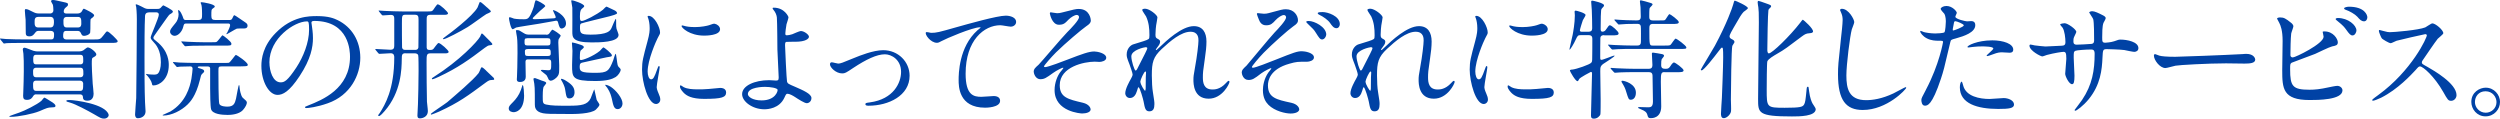<svg xmlns="http://www.w3.org/2000/svg" viewBox="0 0 522.13 24.78"><path d="M10.42 2.83c.43 0 .73-.27.73-.65 0-.24-.03-.92-.11-1.19-.03-.11-.38-.62-.38-.76 0-.08.11-.24.38-.24.32 0 1 .16 2.05.4 1 .22 1.11.24 1.11.57 0 .24-.11.32-.57.7-.19.16-.32.49-.32.73 0 .3.22.43.51.43h2.38c.67 0 .89-.43.92-.51.16-.27.24-.49.41-.49.03 0 2.13.94 2.13 1.38 0 .19-.24.38-.32.46-.16.11-.43.3-.43.43-.03.3-.03.81-.03 1.16 0 .19 0 1.43-.05 1.57-.19.49-.97.67-1.27.67-.41 0-.49-.19-.7-.65-.19-.38-.51-.38-.7-.38h-2.35c-.62 0-.62.51-.62 1.16 0 .38.24.62.62.62h5.75c1.24 0 1.38 0 1.97-.76.62-.81.7-.92.86-.92.38 0 2.19 1.81 2.19 2.02 0 .38-.54.38-1.43.38H4.83c-2.35 0-3.13.05-3.4.05-.08.03-.49.08-.57.08-.11 0-.16-.08-.24-.19l-.51-.62C.06 8.2 0 8.14 0 8.12c0-.05.03-.08.08-.08.19 0 1.03.11 1.19.11 1.32.05 2.43.08 3.7.08h5.75c.57 0 .57-.46.57-1.11 0-.51-.32-.67-.7-.67H8.05c-.16 0-.43 0-.7.38-.35.46-.57.76-1.21.76-.76 0-.76-.4-.76-.86 0-1.4 0-1.75-.03-2.59-.03-.3-.16-1.67-.16-1.94 0-.19.03-.3.19-.3.38 0 .7.19 1.51.59.43.22.73.32 1.16.32h2.38zm1.16 19.3c0 .27-.19.27-.84.3-.76.03-.92.11-2.48.78-1.38.57-4.43 1.19-5.99 1.19-.05 0-.35 0-.35-.11 0-.05 1.86-.7 2.11-.78 1.11-.38 3.7-1.65 4.62-2.46.11-.11.51-.67.62-.67.16 0 1.51.92 1.73 1.03.16.11.59.4.59.73zm-4-2.43c-.19 0-.43.03-.62.32-.24.4-.51.84-1.35.84-.57 0-.78-.24-.78-.84 0-.16.03-.51.03-.7.05-1.13.11-3.43.11-4.45 0-1.92 0-2.62-.08-3.64 0-.13-.13-.76-.13-.89 0-.27.19-.38.38-.38.27 0 1.54.57 1.84.65.43.13.73.13.97.13h8.58c.24 0 .54-.05.86-.22.13-.08.76-.62.92-.62.57 0 1.81 1.03 1.81 1.46 0 .27-.32.46-.54.57-.41.19-.41.32-.41 1.46 0 .62.05 1.92.19 4.08.03.3.19 1.81.19 2.13 0 .57-.24 1.43-1.27 1.43-.92 0-.94-.4-.97-.86-.03-.32-.3-.46-.62-.46H7.58zm.03-5.56c-.7 0-.7.49-.7.76 0 .84 0 1.24.7 1.24h9.12c.68 0 .68-.54.68-.7 0-.89 0-1.3-.68-1.3H7.61zm-.05 2.7c-.65 0-.65.49-.65.76 0 .92 0 1.38.67 1.38h9.12c.67 0 .67-.35.67-1.54 0-.05-.03-.59-.67-.59H7.56zm0-5.4c-.62 0-.62.46-.62.89 0 .7 0 1.11.62 1.11h9.23c.51 0 .59-.4.59-.59v-.4c0-.57 0-1-.59-1H7.56zm.43-7.91c-.76 0-.76.54-.76 1.08s0 1.13.78 1.13h2.48c.75 0 .75-.62.78-1.11 0-.49-.03-1.11-.78-1.11H7.98zm5.99 0c-.73 0-.73.57-.73.81 0 .94 0 1.4.73 1.4h2.27c.73 0 .73-.54.73-.86 0-.86 0-1.35-.73-1.35h-2.27zm7.77 21.24c-.57 0-.73-.11-2.16-.94-1.27-.73-3.81-2.08-4.89-2.38-.75-.22-.84-.22-.84-.4 0-.16.4-.16.7-.16 1.03 0 7.45.81 8.12 3.02.11.35-.27.86-.94.86zm9.38-22.18c-.22 0-.78 0-.84.73-.11 2.08-.11 6.29-.11 8.66 0 2.78 0 6.75.11 9.39 0 .3.11 1.62.11 1.89 0 1-.89 1.43-1.62 1.43-.46 0-.57-.46-.57-.78 0-.57.22-2.94.24-3.43.05-2.29.13-14.06.13-16.47 0-1.3-.11-2.43-.13-2.54 0-.08-.11-.41-.11-.46s.03-.11.08-.11c.32 0 1.7.76 1.81.81.38.16.65.16.86.16h1.59c.38 0 .62 0 .86-.22.08-.08.46-.54.57-.54.03 0 2 .97 2 1.27 0 .24-.22.38-.65.62-.16.08-.51.59-2.56 3.48-.78 1.11-.86 1.21-.86 1.4 0 .24.11.32.62.73 2.59 2.02 2.59 4.4 2.59 4.99 0 2.97-2 4.24-3.16 4.24-.27 0-.3-.05-.35-.35-.11-.59-.62-1.27-.95-1.65-.05-.05-.3-.3-.3-.35 0-.03.03-.05.08-.05.03 0 .13.03.22.03.19.08 1.27.11 1.35.11.38 0 .76-.03.97-.38.19-.27.49-.97.49-2.19 0-2.56-1.05-3.73-1.54-4.24-.54-.59-.59-.73-.59-.97 0-.35 1.7-4.1 1.7-4.72 0-.51-.43-.51-.67-.51h-1.38zm10.74 11.28c-.43 0-.57.05-.57.19 0 .11.32.22.59.27.57.19.75.27.75.57 0 .14-.03.16-.46.57-.19.22-.22.3-.43 1.21-.86 3.46-2.08 4.64-2.56 5.13-1.32 1.3-3.4 2.32-5.07 2.32-.08 0-.16-.05-.16-.11 0-.03 1.38-.59 1.62-.73 3.24-1.94 4.08-5.1 4.4-6.86.13-.84.24-1.78.24-2.05 0-.51-.35-.51-.51-.51-.05 0-1.51.03-2.13.05-.11.03-.49.08-.57.08-.11 0-.16-.08-.24-.19l-.54-.62c-.08-.11-.11-.14-.11-.16 0-.05.05-.08.11-.08.19 0 1 .11 1.19.11 1.32.05 2.43.08 3.7.08h5.75c.7 0 .78 0 .92-.03.35-.11 1.32-1.65 1.48-1.65s2.48 1.54 2.48 2.08c0 .27-.22.27-.73.3-.3.03-1.43.03-1.81.03h-2.94c-.65 0-.65.13-.65 1.08 0 1.19 0 6.26.19 6.75.22.57 1.54.57 1.67.57 1.38 0 1.57-.73 1.81-1.65.11-.46.49-2.86.62-2.86.05 0 .11.08.11.27 0 .54.27 1.94.65 2.35.11.11.62.57.73.67.11.13.16.27.16.38 0 .3-.27.94-.84 1.57-.84.89-2.46 1-3.16 1-1.19 0-3.19-.16-3.48-1.21-.16-.62-.19-3.37-.19-4.32v-4.24c-.05-.32-.3-.35-.59-.35h-1.43zm-3-8.96c-.41 0-.46.14-.59.65-.24 1.05-1.08 1.92-1.81 1.92-.51 0-.95-.43-.95-.84 0-.43.11-.57 1.16-1.86.35-.4.62-1.11.62-1.81 0-.13-.11-.65-.11-.76 0-.05.03-.11.05-.11.38 0 .89 1.19 1.05 1.73.11.35.35.35.57.35h2.48c.86 0 .86-.35.86-1.24 0-.22 0-1.4-.13-1.92-.03-.05-.16-.35-.16-.43 0-.13.11-.13.19-.13.27 0 2.75.4 2.75.89 0 .14-.03.16-.41.43-.3.19-.3.32-.3 1.54 0 .67.22.86.86.86h2.86c.32 0 .54 0 .73-.49.22-.51.3-.51.38-.51.11 0 1.94 1.3 2.32 1.54.22.16.41.32.41.65 0 .54-.51.57-.67.57-.24 0-1.46 0-1.59.05-.35.13-2 1.16-2.08 1.16-.05 0-.08-.03-.08-.08s.16-.24.19-.3c.19-.38.59-1.19.59-1.51 0-.35-.3-.35-.4-.35h-8.8zm5.45 3.91c.57 0 .73 0 .86-.05.3-.08 1.16-1.4 1.29-1.4s1.86 1.32 1.86 1.73c0 .43-.16.43-1.67.43h-3.94c-2.38 0-3.16.05-3.43.08-.08 0-.49.05-.57.05s-.14-.05-.24-.16l-.51-.62q-.11-.14-.11-.19c0-.05.03-.05.08-.05.19 0 1.03.08 1.19.08 1.32.05 2.46.11 3.73.11h1.46zm20.72-4.07c0 .08.05.19.05.3.11.86.27 1.73.27 2.92 0 1.81-.41 4.32-2.78 7.91-2.16 3.29-3.54 3.94-4.62 3.94-1.78 0-3.37-2.78-3.37-6.07 0-1.43.3-4.16 3-6.88 3.43-3.51 7.04-3.51 8.61-3.51 2.46 0 3.59.49 4.35.86 2.92 1.43 4.7 4.32 4.7 7.85s-2.02 7.83-6.8 9.5c-2.29.81-4.08 1-4.48 1-.11 0-.27-.03-.27-.19 0-.08.05-.11.73-.38 2.81-1.11 8.67-3.43 8.67-10.15 0-1.05-.11-7.48-7.48-7.48-.54 0-.57.22-.57.38zm-8.77 8.29c0 1.75.7 4.16 2.35 4.16.78 0 1.43-.32 3.29-3.13 1.43-2.19 2.64-5.18 2.64-7.85 0-1.62-.11-1.75-.46-1.75-2.56 0-7.83 3.48-7.83 8.58zm28.45-1.92c-.76 0-.81.3-.81 1.24-.03 2.08-.11 6.86-3.59 10.85-.24.3-.92 1.03-1.16 1.03-.11 0-.19-.08-.19-.14 0-.08.27-.4.32-.46 1.13-1.78 3.05-4.97 3.05-11.66 0-.32-.03-.86-.76-.86-.32 0-2.11.13-2.35.13-.08 0-.16-.08-.24-.16l-.51-.62q-.11-.13-.11-.19c0-.05.03-.05.08-.05.49 0 2.62.16 3.08.16.73 0 .81-.38.81-.89V3.97c0-.41 0-.86-.7-.86-.24 0-1.48.11-1.7.11-.08 0-.16-.08-.24-.16l-.51-.62q-.11-.13-.11-.19c0-.05.03-.05.08-.05.19 0 1.03.08 1.19.08 1.32.05 2.46.11 3.72.11h5.18c.89 0 1 0 1.27-.38.08-.16.7-1 .76-1.05s.11-.05.16-.05c.46 0 2.13 1.59 2.13 1.86 0 .32-.51.32-.76.32h-2.89c-.81 0-.81.38-.81 1.13v5.56c0 .27 0 .65.57.65.46 0 .62 0 .86-.24.16-.16.84-1.21 1.05-1.21.43 0 2.11 1.54 2.11 1.84 0 .32-.51.32-.73.32h-3.02c-.86 0-.86.3-.86 1.92 0 .89.03 7.56.08 8.18.16 1.51.19 1.73.19 1.97 0 1.13-1.03 1.51-1.67 1.51-.51 0-.51-.41-.51-.62 0-.19.08-1.94.11-2.32.05-1.73.13-4.48.13-6.94 0-.51 0-3.16-.08-3.32-.16-.38-.57-.38-.76-.38h-1.86zm0-8.04c-.78 0-.78.19-.78 1.81 0 .24 0 4.86.03 5.02.11.51.46.51.76.51h1.89c.3 0 .65 0 .76-.51.03-.16.03-5.1.03-5.8s-.08-1.03-.78-1.03h-1.89zm16.79 11.66c.24.22 1.51 1.43 1.62 1.54.05.08.08.22.08.27 0 .13-.08.13-.54.16-.32 0-.57.05-1.19.51-3.83 2.83-5.64 4.18-9.74 6.07-.35.16-1.57.65-1.65.65s-.11-.08-.11-.14c0-.16 3.13-2.19 3.43-2.46 1.78-1.54 5.32-4.51 6.53-6.05.13-.16.49-1.05.54-1.16.19-.16.27-.11 1.03.59zm-.11-7.07c.24.24 1.43 1.38 1.43 1.51 0 .19-.05.22-.67.3-.22.03-.43.16-.92.51-3.24 2.46-5.61 4.18-9.61 6.05-.27.14-1.13.51-1.32.51-.03 0-.11 0-.11-.11 0-.13.16-.22.41-.38 5.45-3.46 9.07-7.37 9.66-8.4.05-.08.24-.65.35-.67.11-.03.43.32.78.67zm.35-6.1c.67.62.76.67.76.84s-.81.46-.95.54c-.54.32-3.24 2.32-3.89 2.7-1.51.92-4.59 2.54-5.05 2.54-.05 0-.11-.03-.11-.13.13-.11.43-.38.57-.46.67-.46 5.72-4.26 6.67-6.07.08-.16.38-1.03.41-1.05.19-.16.32-.03 1.59 1.11zm7.71 18.32c0 3.21-1.73 3.54-2.16 3.54-.35 0-1.05-.13-1.05-.78 0-.43.19-.62.94-1.38.54-.54 1.21-1.4 1.59-2.46.08-.19.3-.92.35-1.05.27-.05.32 1.94.32 2.13zm8.75-14.98c0 .84-.7 1.05-.89 1.05-.43 0-.54-.43-.76-1.24-.05-.19-.11-.4-.41-.4-.08 0-2.75.51-3.67.65-.65.11-4.35.67-4.7.78-.11.05-.57.35-.7.35-.41 0-.78-2.05-.78-2.27 0-.16.08-.24.19-.24.13 0 .73.27.86.3.65.13 1.65.13 2 .13.89 0 1.21 0 2.13-2.59.08-.22.24-1.38.46-1.38.13 0 1.94.84 1.94 1.24 0 .08-.94.84-1.11 1-.51.49-1.35 1.27-1.46 1.43-.03.05-.05.11-.05.13 0 .16.3.16.41.16.62 0 3.37-.13 4.08-.19.16-.03.32-.08.32-.24 0-.24-.65-1.38-.59-1.46.13-.13 2.73.97 2.73 2.78zm-4.18 2.35c.22 0 .43 0 .65-.22.11-.11.54-.84.7-.84.14 0 1.73 1 1.73 1.27 0 .05-.3.49-.4.67-.05.08-.11.16-.11.73 0 .67.19 3.99.19 4.75 0 1.59 0 1.78-.27 2.21-.4.62-1.16 1.03-1.48 1.03-.16 0-.4-.13-.46-.27-.08-.19-.35-.76-.43-.86-.16-.19-1.19-.92-1.19-1 0-.14.16-.14.27-.14.16 0 1.05.08 1.24.08.65 0 .65-.16.65-1.57 0-.46-.08-.7-.62-.7h-4.16c-.27 0-.59 0-.59.54 0 .46.05 2.59.05 3.1 0 1.08-1 1.08-1.21 1.08-.65 0-.65-.38-.65-.57 0-.08.03-.35.03-.49.03-.51.11-3.08.11-4.99 0-.73 0-2.67-.11-3.32-.03-.22-.22-1.21-.22-1.35 0-.11.13-.11.3-.11.35 0 .46.08 1.32.62.46.3.73.32 1.27.32h3.4zm-3.89.73c-.59 0-.59.19-.59.78 0 .49.03.73.62.73h4.18c.57 0 .62-.22.62-.76s-.03-.76-.62-.76h-4.21zm4.26 3.7c.3 0 .62-.03.62-.51 0-.7 0-.94-.62-.94h-4.16c-.57 0-.62.22-.62.51 0 .86.11.94.65.94h4.13zm-2.64 4.62c.08 0 1.13.43 1.35.51.7.22.97.3.97.54 0 .13-.51.67-.57.81-.16.46-.16 1.73-.16 1.89 0 1.4 0 1.62.76 1.78 1.16.24 2.13.24 4.72.24s3.89-.19 4.54-1.57c.13-.3.7-1.86.73-1.86.05 0 .41 1.84.51 2.19.05.16.59.86.59 1.03 0 .24-.49.76-.73 1-.97.94-4.59.94-5.24.94-4.48 0-5.07-.03-5.83-.16-1.65-.32-1.7-1.32-1.7-1.84 0-3.51 0-3.91-.27-5.18-.05-.24 0-.32.32-.32zm6.1.35c1.59.92 2.13 1.57 2.13 2.62 0 .76-.41 1.27-1.03 1.27s-.67-.19-.95-1.97c-.05-.41-.43-1.3-.81-1.89-.05-.08-.05-.16-.03-.19.11-.13.59.11.67.16zm5.4-9.42c3.75 0 4.16-.81 4.45-1.38.13-.3.78-1.92.92-1.92.05 0 .05.4.05.46 0 1.11 0 1.21.08 1.59.05.19.43 1.11.43 1.3 0 1.57-4.1 1.57-5.64 1.57-4.02 0-4.02-1.08-4.02-2.24 0-.78.03-4.32 0-5.02 0-.22-.22-1.19-.22-1.38 0-.05 0-.16.08-.16.43 0 2.62.76 2.62 1.21 0 .16-.05.19-.46.54-.22.19-.43.43-.43 1.54 0 .73 0 1.03.41 1.03.54 0 3.1-1.3 4.4-2.35.13-.11.59-.65.76-.65.03 0 1.48.7 1.65.78s.54.32.54.59c0 .24-1.03.51-1.57.65-.84.22-5.78 1.4-5.94 1.51-.22.14-.24.38-.24.65 0 1.32 0 1.67 2.13 1.67zm2.08 3.32c.13-.11.57-.67.7-.67.11 0 1.75 1.27 1.75 1.65 0 .27-.08.27-1.11.43-.27.03-4.16.92-4.94 1.08-.46.08-.67.22-.67.84 0 1.03.19 1.32 3.27 1.32 2.48 0 2.83-.32 3.73-2.62.08-.22.38-1.35.51-1.35s.3 1.92.4 2.27c.08.35.24.51.51.76.11.11.14.22.14.3 0 .38-.49 1.16-1.03 1.51-.7.43-1.83.84-4.26.84-4.86 0-4.86-.7-4.86-3.35 0-.46.08-2.51.08-2.94 0-.27-.11-1.43-.11-1.67 0-.08.08-.08.13-.08.19 0 .92.22 1.16.3 1.05.32 1.19.43 1.19.7 0 .16-.65.62-.7.73-.11.24-.13 1.21-.13 1.43s0 .41.13.49c.24.14 2.59-.7 4.1-1.94zm2.16 7.53c1.21.78 2.51 2.46 2.51 3.51 0 .65-.43 1.19-1 1.19-.76 0-.92-.67-1.24-2.21-.11-.43-.3-1.3-.95-2.24-.08-.11-.46-.54-.43-.59.05-.13.67.08 1.11.35zm8.47-1.52c.46 0 .7-.43 1.29-2.11.16-.46.24-.67.38-.67s.13.27.13.32c0 .3-.62 3.46-.62 4.1 0 .46.38 1.27.43 1.4.19.38.32.84.32 1.19 0 .54-.43.92-.89.92-1.67 0-2.92-4.59-2.92-7.18 0-1.73.22-2.51 1.13-5.88.46-1.65.46-2.32.46-2.81 0-.86-.16-1.59-.27-1.92-.03-.08-.16-.4-.16-.49s.11-.13.22-.13c1.24 0 2.38 2.46 2.38 3.43 0 .3 0 .32-.51 1.24-.3.57-2.08 4.54-2.08 6.96 0 .81.27 1.62.7 1.62zm15.68 2.7c0 1.05-.81 1.38-4.59 1.38-2.65 0-3.64-.67-4.21-1.21-.13-.14-.84-.84-.84-1.35 0-.05 0-.27.13-.27.11 0 .54.32.65.38.78.4 1.89.46 2.89.46.7 0 1.67 0 2.35-.08.38-.03 2.27-.22 2.38-.22 1.03 0 1.24.59 1.24.92zm-1.27-13.15c0 1.32-3 1.32-3.32 1.32-3.05 0-4.72-1.65-4.72-2 0-.05.03-.13.19-.13.08 0 .41.11.76.19.62.13 1.35.16 1.84.16 1.32 0 2.59-.27 2.97-.4.81-.3.89-.32 1.16-.3.49.08 1.13.54 1.13 1.16zm14.29-2.5c0 .24-.35 1.24-.41 1.46-.13.73-.24 1.67-.24 1.86 0 .35.03.43.32.43.27 0 .7-.08 1.13-.22.27-.11 1.51-.67 1.78-.67.7 0 1.7.76 1.7 1.19 0 .4-.65 1.05-2.86 1.05-.05 0-1.81 0-1.86.03-.22.05-.27.22-.27.73s.32 7.26.41 7.56c.11.4.27.49 1.67 1.08 1.67.73 3.43 1.48 3.43 2.35 0 .73-.57 1.08-.97 1.08-.49 0-1.78-.84-2.48-1.3-.41-.27-1.13-.67-1.54-.67-.27 0-.32.08-.67.84-1.05 2.24-3.43 2.4-4.18 2.4-2.48 0-4.64-1.62-4.64-3.16 0-1.75 2.59-2.92 5.67-2.92.24 0 1.21.08 1.4.08.41 0 .57-.05.57-.67 0-.67-.27-5.16-.27-5.83 0-.22-.03-5.72-.11-6.67-.05-.49-.27-1.08-.73-1.62-.03-.03-.16-.19-.16-.32 0-.11.19-.11.24-.11 2.24 0 3.08 1.86 3.08 2.02zm-4.94 14.52c-.27 0-3.54.03-3.54 1.51 0 .51.92 1.32 2.86 1.32 2.94 0 3.43-2 3.35-2.24-.11-.35-1.48-.59-2.67-.59zm13.61-4.7c0-.32.16-.43.38-.43s1.13.27 1.32.27c.51 0 .81-.14 3.43-1.21 1.05-.43 3.91-1.59 5.99-1.59 3.13 0 5.51 2.43 5.51 5.34 0 4.16-4.4 6.26-8.56 6.26-.27 0-.67 0-.67-.32 0-.24.11-.27.95-.38 4.94-.67 6.5-4.1 6.5-6.37 0-2.54-2-3.67-3.37-3.67-1.7 0-3.94 1.08-6.59 2.83-1.57 1.05-1.75 1.16-2.35 1.16-1.3 0-2.54-1.24-2.54-1.89zm21.09-6.58c1.16 0 1.57-.11 5.26-1.16 2.4-.67 8.56-2.43 10.37-2.43.95 0 2.16.38 2.16 1.3 0 .7-.7 1-1.08 1-.35 0-1.89-.3-2.21-.3-3.43 0-7.26 3.16-7.26 10.12 0 4.53 1.7 4.83 3.29 4.83.41 0 2.35-.16 2.56-.16.84 0 1.35.35 1.35 1 0 1.43-2.97 1.43-3.13 1.43-5.53 0-5.53-4.51-5.53-5.78 0-1.19.03-6.91 3.94-10.39.11-.08.65-.51.65-.57s-.11-.05-.16-.05c-1.54 0-7.15 2.4-8.02 2.89-.38.22-.65.35-.94.35-1.35 0-2.62-1.81-2.29-2.19.11-.14.92.11 1.05.11zm33.39-2.59c0 .4-.16.7-1.03 1.27-.84.57-4.29 3.48-6.24 5.4-1 1-2.51 2.73-2.51 2.92 0 .11.11.16.24.16.59 0 3.91-1.27 4.8-1.62 2.89-1.11 4.35-1.65 5.45-1.65.59 0 2.51.35 2.51 1.32 0 .67-1.03.86-1.4.86-.16 0-.86-.05-1-.05-2.16 0-7.31 1.05-7.31 4.91 0 2.54 1.7 2.94 4.83 3.67 1.35.32 1.62 1.13 1.62 1.38 0 .57-.84.86-1.78.86-.19 0-5.75-.32-5.75-4.89 0-1.57.62-3 1.19-3.75.11-.13.65-.78.65-.84 0-.03-.03-.08-.11-.08-.13 0-1.27.54-2.02 1.08-1.46 1.05-1.84 1.32-2.67 1.32-1.11 0-1.4-1.32-1.4-1.57 0-.51.24-.76 1.03-1.46.24-.19 4.97-5.78 5.96-6.77.84-.84 2.48-2.54 2.48-3.16 0-.3-.24-.46-.46-.46-.46 0-1.21.46-1.73.97-.73.76-1.03 1.08-2.02 1.08-1.46 0-1.89-2.29-1.89-2.38s.03-.22.19-.22c.08 0 1.13.19 1.32.19.35 0 .67-.05.95-.13 2.64-.67 2.94-.76 3.59-.76 2.32 0 2.51 2.21 2.51 2.38zm13.91-.63c0 .22-.24 1.4-.27 1.65-.03.16-.14 1.24-.14 1.94 0 .57.08.7.57.94.24.14.4.27.4.54 0 .08-.03.4-.24.7-.57.78-.65.89-.65.97 0 .05.03.08.08.08s.13-.05.67-.57c1.4-1.35 4.67-4.43 7.18-4.43 1.83 0 2.64 1.3 2.64 3.21 0 1-.13 2.24-.32 3.46-.41 2.73-.43 3.13-.43 4.05 0 1.05.16 2.51 2 2.51.43 0 1.59 0 2.83-1.35.19-.22.43-.46.57-.46.11 0 .16.14.16.22 0 .38-1.48 3.51-4.35 3.51-3.18 0-3.18-3.21-3.18-3.94 0-.65.03-.94.32-2.54.46-2.46.73-4.97.73-5.64 0-.49 0-1.86-1.67-1.86-1.92 0-4.21 1.92-5.99 3.59-1.81 1.7-2.08 2.81-2.08 5.53 0 1.21.08 2.73.22 3.48.27 1.75.32 1.97.32 2.51 0 .89-.22 1.51-1.05 1.51s-.94-.62-1.21-2.05c-.05-.35-.78-2.97-1.05-2.97-.11 0-.13.08-.32.73-.24.81-.67 1.51-1.49 1.51-.62 0-.97-.54-.97-1 0-.94.92-2.54 1.19-3.02.11-.22.35-.62.35-.89 0-.3-.49-1.65-.62-2.02-.59-1.51-.62-1.7-.62-2.16 0-1.21.81-1.94 1.35-2.11 1.86-.57 2.89-.86 3.21-1.11.16-.11.19-.3.19-.78 0-1.46-.13-2.7-.7-3.94-.11-.22-.81-1.16-.81-1.35 0-.24.43-.27.62-.27.89 0 2.56 1.32 2.56 1.81zm-2.43 6.21c-.22 0-3.02.57-3.02 1.92 0 .94.65 2.97.89 2.97.11 0 .24-.16.3-.27.05-.13 1.51-2.97 1.65-3.24.24-.49.54-1.08.49-1.21-.05-.14-.19-.16-.3-.16zm0 6.26c0-.13.05-.89.05-.94 0-.08 0-.24-.14-.24-.27 0-1.05 1.78-1.05 2.08 0 .67.89 1.94.95 1.94.19 0 .19-.19.19-2.83zm31.78-11.84c0 .38-.13.67-1.03 1.27-.97.67-4.24 3.56-6.13 5.48-1.05 1.08-2.46 2.78-2.46 2.97 0 .11.11.16.22.16.51 0 3.32-1.11 4.8-1.7 3.67-1.46 4.43-1.75 5.43-1.75.57 0 2.51.3 2.51 1.3 0 .67-1 .89-1.4.89-2.02 0-2.24 0-3.7.41-4.1 1.13-4.51 3.54-4.51 4.53 0 2.59 1.78 2.97 4.89 3.64 1.35.3 1.65 1.11 1.65 1.35 0 .54-.76.89-1.81.89s-3.29-.49-4.62-1.81c-.59-.59-1.16-1.51-1.16-3.08 0-.86.22-2.35 1.11-3.64.11-.13.65-.81.65-.86s-.03-.08-.11-.08c-.11 0-1.27.54-2 1.08-1.43 1.11-1.84 1.38-2.67 1.38-1.11 0-1.4-1.27-1.4-1.54 0-.51.22-.73 1-1.46.24-.24 4.86-5.86 5.83-6.88.81-.84 2.43-2.56 2.43-3.19 0-.32-.24-.49-.46-.49-.46 0-1.21.51-1.7 1.03-.67.73-1.03 1.11-1.97 1.11-.3 0-1.11 0-1.54-1.16-.16-.4-.43-1.08-.43-1.19 0-.08.03-.19.19-.19.08 0 1.08.13 1.3.13.35 0 .7-.05.97-.13 2.67-.73 2.97-.81 3.59-.81 1.7 0 2.54 1.3 2.54 2.35zm5.91 2.94c0 .4-.38 1.03-.86 1.03-.43 0-.65-.35-1.3-1.38-.41-.67-.62-.86-1.67-1.86-.08-.08-.35-.32-.35-.43 0-.19.43-.19.51-.19 1.21 0 3.67 1.27 3.67 2.83zm2.83-2.13c0 .32-.22.81-.7.81-.57 0-.92-.49-1.35-1.11-.38-.57-1.38-1.3-2.24-1.7-.27-.13-.32-.24-.32-.32 0-.24.65-.24 1.03-.24 1 0 3.59.78 3.59 2.56zm8.94-1.44c0 .22-.24 1.4-.27 1.65-.03.16-.14 1.24-.14 1.94 0 .57.08.7.57.94.24.14.4.27.4.54 0 .08-.03.4-.24.7-.57.78-.65.89-.65.97 0 .05.03.08.08.08s.13-.05.67-.57c1.4-1.35 4.67-4.43 7.18-4.43 1.83 0 2.64 1.3 2.64 3.21 0 1-.13 2.24-.32 3.46-.41 2.73-.43 3.13-.43 4.05 0 1.05.16 2.51 2 2.51.43 0 1.59 0 2.83-1.35.19-.22.43-.46.57-.46.11 0 .16.14.16.22 0 .38-1.48 3.51-4.35 3.51-3.18 0-3.18-3.21-3.18-3.94 0-.65.03-.94.32-2.54.46-2.46.73-4.97.73-5.64 0-.49 0-1.86-1.67-1.86-1.92 0-4.21 1.92-5.99 3.59-1.81 1.7-2.08 2.81-2.08 5.53 0 1.21.08 2.73.22 3.48.27 1.75.32 1.97.32 2.51 0 .89-.22 1.51-1.05 1.51s-.94-.62-1.21-2.05c-.05-.35-.78-2.97-1.05-2.97-.11 0-.13.08-.32.73-.24.81-.67 1.51-1.49 1.51-.62 0-.97-.54-.97-1 0-.94.92-2.54 1.19-3.02.11-.22.35-.62.35-.89 0-.3-.49-1.65-.62-2.02-.59-1.51-.62-1.7-.62-2.16 0-1.21.81-1.94 1.35-2.11 1.86-.57 2.89-.86 3.21-1.11.16-.11.19-.3.19-.78 0-1.46-.13-2.7-.7-3.94-.11-.22-.81-1.16-.81-1.35 0-.24.43-.27.62-.27.89 0 2.56 1.32 2.56 1.81zm-2.43 6.21c-.22 0-3.02.57-3.02 1.92 0 .94.65 2.97.89 2.97.11 0 .24-.16.3-.27.05-.13 1.51-2.97 1.65-3.24.24-.49.54-1.08.49-1.21-.05-.14-.19-.16-.3-.16zm0 6.26c0-.13.05-.89.05-.94 0-.08 0-.24-.14-.24-.27 0-1.05 1.78-1.05 2.08 0 .67.89 1.94.95 1.94.19 0 .19-.19.19-2.83zm22.5.46c.46 0 .7-.43 1.29-2.11.16-.46.24-.67.38-.67s.13.27.13.32c0 .3-.62 3.46-.62 4.1 0 .46.38 1.27.43 1.4.19.38.32.84.32 1.19 0 .54-.43.92-.89.92-1.67 0-2.92-4.59-2.92-7.18 0-1.73.22-2.51 1.13-5.88.46-1.65.46-2.32.46-2.81 0-.86-.16-1.59-.27-1.92-.03-.08-.16-.4-.16-.49s.11-.13.22-.13c1.24 0 2.38 2.46 2.38 3.43 0 .3 0 .32-.51 1.24-.3.57-2.08 4.54-2.08 6.96 0 .81.27 1.62.7 1.62zm15.68 2.7c0 1.05-.81 1.38-4.59 1.38-2.65 0-3.64-.67-4.21-1.21-.13-.14-.84-.84-.84-1.35 0-.05 0-.27.13-.27.11 0 .54.32.65.38.78.4 1.89.46 2.89.46.7 0 1.67 0 2.35-.08.38-.03 2.27-.22 2.38-.22 1.03 0 1.24.59 1.24.92zm-1.27-13.15c0 1.32-3 1.32-3.32 1.32-3.05 0-4.72-1.65-4.72-2 0-.05.03-.13.19-.13.08 0 .41.11.76.19.62.13 1.35.16 1.84.16 1.32 0 2.59-.27 2.97-.4.81-.3.89-.32 1.16-.3.49.08 1.13.54 1.13 1.16zm11.78 1.22c-.4 0-.73.13-.78.54-.03.24-.03 3.56-.03 3.97 0 .51 0 .65.27.65.32 0 2.43-.89 2.62-.89.05 0 .11 0 .11.05 0 .16-1.54 1.16-2.02 1.46-.97.59-.97.89-.97 1.78s.08 4.99.08 5.83c0 .43 0 2.92-.05 3.13-.11.4-.67.92-1.35.92-.43 0-.62-.13-.62-.65 0-1.4.22-7.53.22-8.77 0-.11 0-.35-.24-.35-.05 0-2.27 1.19-2.43 1.48-.22.4-.24.46-.38.46-.43 0-1.57-2.05-1.57-2.19 0-.16.13-.22.57-.24.76-.08 3.59-1.03 3.89-1.43.16-.19.19-.38.19-.67.03-.81.03-3.35.03-4.32 0-.3-.03-.76-.76-.76h-1.67c-.59 0-.65.13-1.03.92-.4.89-1.13 2.11-1.29 2.11-.03 0-.03-.05-.03-.08 0-.19.59-2.51.67-3 .11-.57.46-2.46.46-4.1 0-.11-.05-.59-.05-.7 0-.16.03-.27.24-.27.16 0 2.05.49 2.05.92 0 .19-.51.92-.57 1.08-.05.11-.62 1.92-.62 2.11 0 .24.19.3.38.3h1.43c.49 0 .76-.22.76-.7 0-1-.03-2.75-.08-3.83 0-.27-.13-1.46-.13-1.73 0-.11.03-.24.22-.24.11 0 2.46.49 2.46.97 0 .19-.03.24-.43.65-.19.22-.19.35-.24 1.65 0 .38-.03 2.27-.03 2.65 0 .19 0 .57.38.57.41 0 .65-.32.7-.4.59-.86.65-.94.86-.94.35 0 1.81 1.3 1.81 1.67 0 .43-.46.43-1.46.43h-1.54zm10.23-2.35c-.78 0-.78.46-.78 1.05 0 3.43 0 3.48.75 3.48h2.29c.76 0 1.11 0 1.32-.11.24-.11.89-1.35 1.16-1.35.16 0 2.21 1.46 2.21 1.84 0 .32-.16.32-1.46.32H340.7c-.78 0-1.83 0-2.83.05-.19 0-.97.08-1.11.08q-.11 0-.3-.22l-.49-.57c-.13-.13-.13-.16-.13-.19s.05-.05.11-.05c.19 0 1.03.08 1.19.08 1.73.08 2.78.11 3.7.11h1.11c.67 0 .76-.38.76-.89 0-.38.03-2.86-.03-3.13-.08-.51-.57-.51-.76-.51-.84 0-1.29 0-2.21.03-.27 0-1.4.11-1.62.11-.11 0-.11-.05-.3-.24l-.49-.54c-.11-.11-.13-.16-.13-.19 0-.05.05-.08.11-.08.16 0 .92.08 1.08.08.32.03 2.27.11 3.32.11.54 0 1 0 1-.78 0-.46-.03-1.51-.05-1.94-.03-.19-.13-1.11-.13-1.21s0-.27.19-.27c.08 0 1.73.43 2.16.59.05.03.3.13.3.27 0 .16-.57.65-.62.78-.08.27-.08 1.35-.08 1.73 0 .4 0 .84.78.84h1.16c.94 0 1.16 0 1.32-.08.22-.11.76-1.24.97-1.24.16 0 1.94 1.27 1.94 1.67 0 .38-.54.38-1.43.38h-3.94zm2.4 10.07c-.7 0-.78.24-.78 2 0 .81.08 4.43.08 5.16 0 2.46-1.89 2.46-2.19 2.46-.51 0-.57-.19-.7-.67-.16-.62-.59-.86-1.19-1.11-.67-.3-.76-.32-.76-.43 0-.08.22-.11.3-.11.27 0 1.48.05 1.73.05.54 0 1.08 0 1.08-1.21 0-.81-.08-4.89-.08-5.05 0-.59 0-1.08-.76-1.08h-3.16c-.78 0-1.81 0-2.83.05-.13 0-1.03.08-1.11.08q-.11 0-.27-.19l-.54-.59c-.05-.05-.11-.13-.11-.16 0-.05.05-.08.11-.08.19 0 1.05.08 1.21.08 1.73.08 2.75.11 3.67.11h3c.76 0 .76-.51.76-.84 0-.38-.11-2-.11-2.32 0-.08 0-.22.24-.22.13 0 1.73.27 1.81.3.27.05.49.13.49.38 0 .13-.43.59-.49.7-.08.22-.11.49-.11 1.24s.49.76 1.03.76c.49 0 .67-.22.92-.59.16-.27.49-.73.73-.73.27 0 2 1.27 2 1.65s-.54.38-1.43.38h-2.54zm-8.77 1.81c.38 0 2.78.62 2.78 2.48 0 .94-.46 1.48-1.05 1.48-.46 0-.51-.16-.97-1.65-.22-.76-.38-1.08-.92-1.97-.03-.05-.11-.19-.05-.27.03-.08.13-.08.22-.08zm22.92-7.34c-.19.57-.3 9.2-.3 11.26 0 .38.08 2.08.03 2.43-.08.7-.92 1.46-1.51 1.46s-.59-.67-.59-.94c0-.51.16-2.81.19-3.29.03-.7.27-6.67.27-8.42 0-2-.05-2.08-.27-2.08-.13 0-.24.16-.76.84-.78 1.03-3 3.91-3.48 3.91-.05 0-.16-.05-.16-.16s2.51-4.18 2.94-4.99c2.48-4.62 3.64-7.94 3.81-8.58q.19-.84.35-.84c.13 0 2.73 1.13 2.73 1.57 0 .19-.78.67-.89.78-.51.57-.67.84-2.08 3.29-.27.46-.86 1.48-.86 1.81 0 .3.19.46.46.59.38.19.57.32.57.62 0 .13-.41.65-.43.76zm16.14-2.59c-.7.05-.92.16-1.62.67-2.97 2.24-3.59 2.73-5.16 3.62-.73.43-1.86 1.08-2.05 1.59-.11.35-.13 5.05-.13 5.91 0 3.7 0 3.78 3.75 3.78 3.37 0 3.75-.19 4.05-.67.24-.38.32-1 .49-2.75.08-.86.08-.97.3-.97.16 0 .16.03.27.97.16 1.35.54 2.24.73 2.56.08.16.65.92.65 1.13 0 1.54-3.46 1.54-4.97 1.54-7.07 0-7.07-.73-7.07-3.64 0-2.54.16-13.69.16-16.01 0-2.05-.03-2.48-.11-3.16-.03-.13-.14-.84-.14-1 0-.24.08-.32.19-.32.13 0 .94.3 1.54.51.97.35 1.08.38 1.08.62 0 .08-.05.16-.11.22-.38.35-.4.38-.46.65-.11.46-.22 6.88-.22 8.15 0 .24 0 .81.32.81.67 0 4.4-3.62 6.56-6.42.08-.13.46-.62.54-.62s2.38 1.97 2.11 2.56c-.11.22-.51.27-.7.27zm9.32-2.3c0 .27-.46 1.3-.51 1.51-.38 1.38-1.13 7.34-1.13 9.61 0 2.73.51 5.16 4.13 5.16 1.32 0 3.27-.27 5.67-1.4.4-.19 2.46-1.32 2.56-1.32s.14.08.14.13c0 .3-4 4.64-9.07 4.64-3.51 0-5.18-2.02-5.18-7.45 0-1.67.05-2.21.62-7.5.11-.89.35-3.1.35-3.86 0-.49-.08-.94-.24-1.32-.03-.08-.3-.7-.3-.73 0-.19.22-.27.38-.27 1.4 0 2.59 2.19 2.59 2.81zm14.99 14.07c2.78-5.26 3.56-9.91 3.56-9.93 0-.27-.11-.27-.97-.27-.57 0-1.51-.03-2.4-.49-.86-.43-1.4-1.19-1.4-1.46 0-.08.08-.11.11-.11.11 0 .51.22.62.24.41.13 1.51.3 2.4.3.41 0 1.7-.05 1.92-.24.22-.19.3-2.02.3-2.21 0-.22 0-1.13-.32-1.67-.11-.13-.76-.81-.76-1 0-.27.51-.62 1.21-.62 1.21 0 2.16 1.11 2.16 1.43 0 .13-.3.67-.3.81 0 .51 2.16.97 2.43.97.11 0 .7-.05.84-.05.22 0 .89 0 .89.84 0 1.51-2.29 2.29-4.08 2.78-.92.24-1.03.27-1.13.76-1.38 5.88-1.4 5.91-1.97 7.67-1.86 5.61-2.83 5.61-3.35 5.61-.65 0-.73-.89-.73-1.19 0-.32.13-.59.97-2.16zm5.7-12.34c.13 0 2.19-.73 2.19-1.08 0-.27-1.46-.86-1.75-.86-.16 0-.24.05-.3.32-.11.54-.11.62-.24 1.27-.03.19-.05.35.11.35zM410 17.81c.57 2.35 3.48 2.86 5.53 2.86.46 0 2.51-.19 2.94-.19.92 0 2.16.46 2.16 1.35 0 .78-1 .92-3.29.92-4.37 0-8.02-1.11-8.02-4.51 0-.62.16-1.19.38-1.19.11 0 .27.67.3.76zm5.96-9.39c2.56 0 4.51.76 4.51 1.94 0 .65-.57.65-.78.65-.24 0-1.3-.08-1.51-.08-.49 0-.89 0-2 .43-.67.24-.95.35-1.13.35-.05 0-.14 0-.14-.08 0-.19 1.4-1.21 1.4-1.51 0-.41-1.92-.43-2.32-.43-.59 0-1.32.03-1.94.11-.16.03-.78.11-.89.11-.03 0-.22 0-.24-.05-.19-.35 2.16-1.43 5.05-1.43zm8.91 1.05c.4.05 1.97.24 2.32.24.54 0 2.89-.16 3.37-.16.51-.03.81-.11.81-.76 0-.81-.16-2.32-.59-3-.08-.11-.51-.57-.51-.67 0-.19.81-.27.94-.27.62 0 2.43 1.27 2.43 1.81 0 .19-.46.97-.49 1.13-.13.3-.11.7-.11.97 0 .4.27.57.65.57.7 0 2.4-.11 3.08-.16.59-.05.59-.51.59-.78 0-.92 0-3.73-.19-4.4-.08-.24-.84-1.32-.84-1.38 0-.11.3-.27.62-.27.54 0 1.35.4 2.16.81.27.14.67.32.67.65 0 .19-.41.84-.46.97-.27.62-.27 2.29-.27 3.02 0 .86 0 1.13.65 1.13.13 0 1.19-.08 1.84-.3.89-.32.97-.35 1.35-.35 1.35 0 3.72.46 3.72 1.78 0 .57-.49.78-.86.78-.32 0-1.78-.32-2.08-.38-.92-.13-3.62-.19-3.67-.19-.81 0-.81.19-.89 1.75-.11 2.56-.41 5.67-2.86 8.69-1.21 1.48-2.59 2.43-2.81 2.43-.08 0-.16-.05-.16-.16 0-.03 1.35-1.75 1.57-2.11 2.13-3.16 2.62-6.18 2.62-9.66 0-.86-.43-.86-.81-.86-1 0-2.94.14-3.21.27-.35.19-.35.3-.35 1.46 0 .59.16 3.21.16 3.73 0 1.3-.13 1.78-.51 1.78-.65 0-1.43-1.7-1.43-2.16 0-.27.24-2.86.24-3.13 0-1.3-.16-1.46-.62-1.46-.32 0-1.92.24-3.46.65-.16.05-.78.3-.95.3-.32 0-2.67-1.19-2.67-2.24 0-.16.11-.24.19-.24.14 0 .7.14.81.16zm43.66 1.81c.16 0 .46-.03.59-.03 1.65 0 1.89 1 1.89 1.19 0 .76-1.11.84-2.24.84-.62 0-3.32-.05-3.86-.05-3.72 0-9.91.35-10.55.49-.32.05-1.78.49-2.11.49-1.16 0-2.4-1.67-2.4-2.59 0-.16.08-.32.22-.32s.78.3.92.32c.46.14 1.57.24 3.29.24.89 0 10.31-.35 14.25-.57zm9.99-6.5c.19.13.46.46.46.7s-.43 1.3-.46 1.54c-.11.94-.16 3.35-.16 4.48 0 .16.05.49.51.49.54 0 6.42-2.86 6.42-4.32 0-.16-.19-.92-.19-1 0-.11.19-.11.38-.11 1.84 0 2.78 1.59 2.78 2.27 0 .62-.4.7-1.19.86-.62.14-3.05 1.35-3.56 1.57-.76.32-4.75 1.75-4.89 1.84-.32.22-.32.35-.32 1.38 0 3.54.51 4.26 4.05 4.26 1.13 0 2.21-.11 3.94-.49.35-.08 1.54-.32 1.86-.32.57 0 1.08.43 1.08.94 0 2.02-5.18 2.02-6.86 2.02-5.59 0-5.72-2.4-5.72-6.24 0-.97.08-5.21.08-6.1 0-2.21-.41-3.21-.7-3.78-.4-.76-.46-.84-.46-.89 0-.16.38-.24.62-.24.78 0 1.16.19 2.32 1.13zm13.63 1.59c0 .32-.3 1.03-.81 1.03-.4 0-.65-.24-1.38-1.27-.3-.4-.51-.73-1.78-1.75-.11-.08-.38-.3-.38-.4 0-.14.24-.22.49-.22 2.08 0 3.86 1.48 3.86 2.62zm2.27-2.73c0 .35-.22.81-.67.81-.57 0-.89-.35-1.43-.97-.46-.51-1.65-1.19-2.4-1.43-.27-.08-.35-.22-.35-.3 0-.22.67-.35 1-.35 3.32 0 3.86 1.75 3.86 2.24zm12.1 3.49c-.19 0-5.86 1.32-5.99 1.38-.19.05-1.03.51-1.21.51-.41 0-1.67-.81-1.84-.97-.19-.19-.65-1.38-.65-1.57 0-.14.03-.22.16-.22.03 0 .62.16.7.19.84.24 1.16.27 1.43.27.92 0 5.99-.43 7.4-1 .24-.11 1.24-.84 1.48-.84.65 0 2.29 1.38 2.29 2.05 0 .24-1 .97-1.16 1.16-.54.65-2.67 3.81-3.1 4.43-.11.13-.22.32-.22.54 0 .24.05.3 1.19.92 1.21.7 6.05 3.43 6.05 5.88 0 .62-.49 1.19-1.11 1.19s-.73-.19-1.67-1.86c-1.86-3.27-4.24-5.32-4.83-5.32-.27 0-.35.08-.94.76-.94 1-3.7 4.02-7.21 5.78-.73.35-1.46.62-1.67.62-.05 0-.19 0-.19-.16 0-.11 1.08-.89 1.24-1 7.04-5.1 10.26-12.09 10.18-12.52-.05-.22-.27-.22-.32-.22zm15.61 14.17c0 1.51-1.21 3-3.02 3s-2.97-1.51-2.97-3.02c0-2.05 1.78-2.97 3-2.97 1.75 0 3 1.46 3 3zm-5.24-.03c0 1.24 1 2.27 2.27 2.27 1.16 0 2.24-.92 2.24-2.21 0-1.05-.81-2.27-2.29-2.27s-2.21 1.16-2.21 2.21z" fill="#0042a5"/></svg>